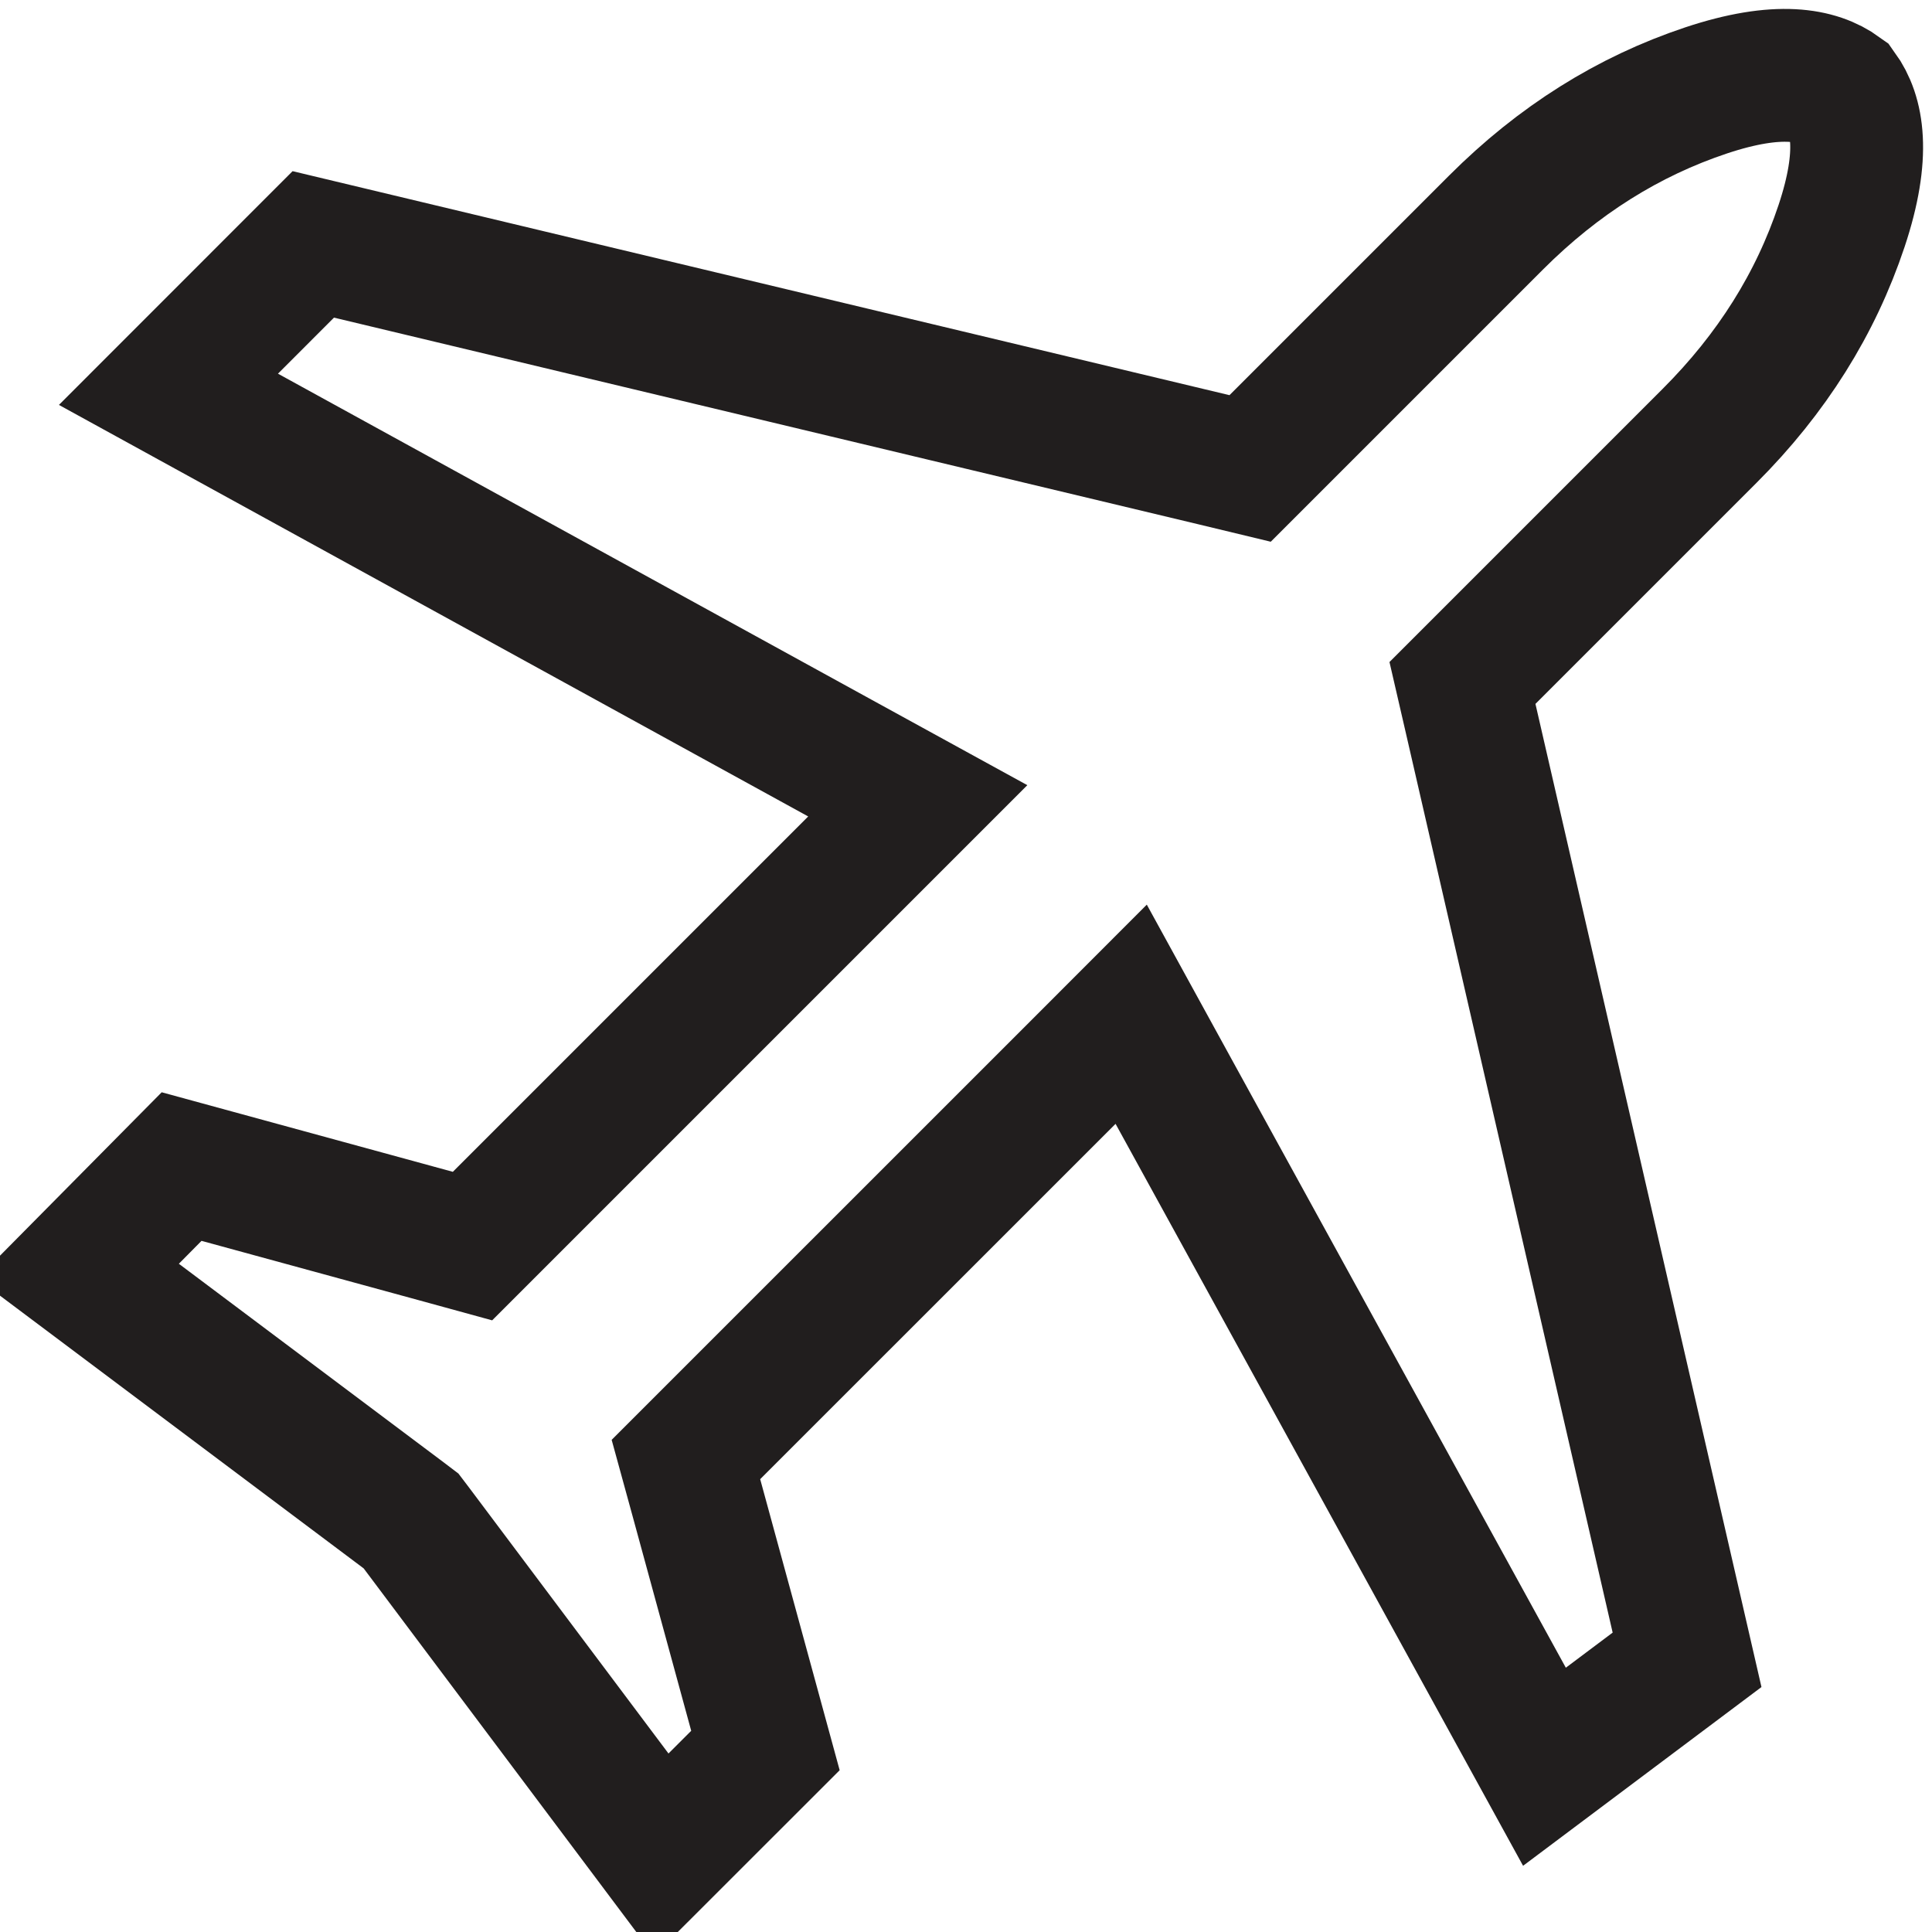 <svg width="32" height="32" viewBox="0 0 32 32" fill="none" xmlns="http://www.w3.org/2000/svg">
<g clip-path="url(#clip0_214_2581)">
<path d="M13.916 12.559L2.79 6.448L5.189 4.048L20.108 7.615L20.706 7.759L21.142 7.323L24.778 3.687C25.816 2.649 26.974 1.926 28.257 1.498C29.458 1.098 30.11 1.235 30.49 1.51C30.765 1.891 30.902 2.542 30.502 3.743C30.074 5.026 29.352 6.184 28.313 7.222L24.654 10.881L24.223 11.312L24.36 11.906L27.943 27.492L25.581 29.263L19.441 18.084L18.736 16.799L17.7 17.836L11.813 23.722L11.361 24.174L11.53 24.79L12.678 28.994L10.953 30.718L6.903 25.317L6.808 25.192L6.683 25.097L1.293 21.055L3.008 19.322L7.21 20.47L7.826 20.639L8.278 20.187L14.164 14.301L15.201 13.264L13.916 12.559Z" stroke="#211E1E" stroke-width="2.2"/>
</g>
<defs>
<clipPath id="clip0_214_2581">
<rect width="32" height="32" fill="white"/>
</clipPath>
</defs>
</svg>

